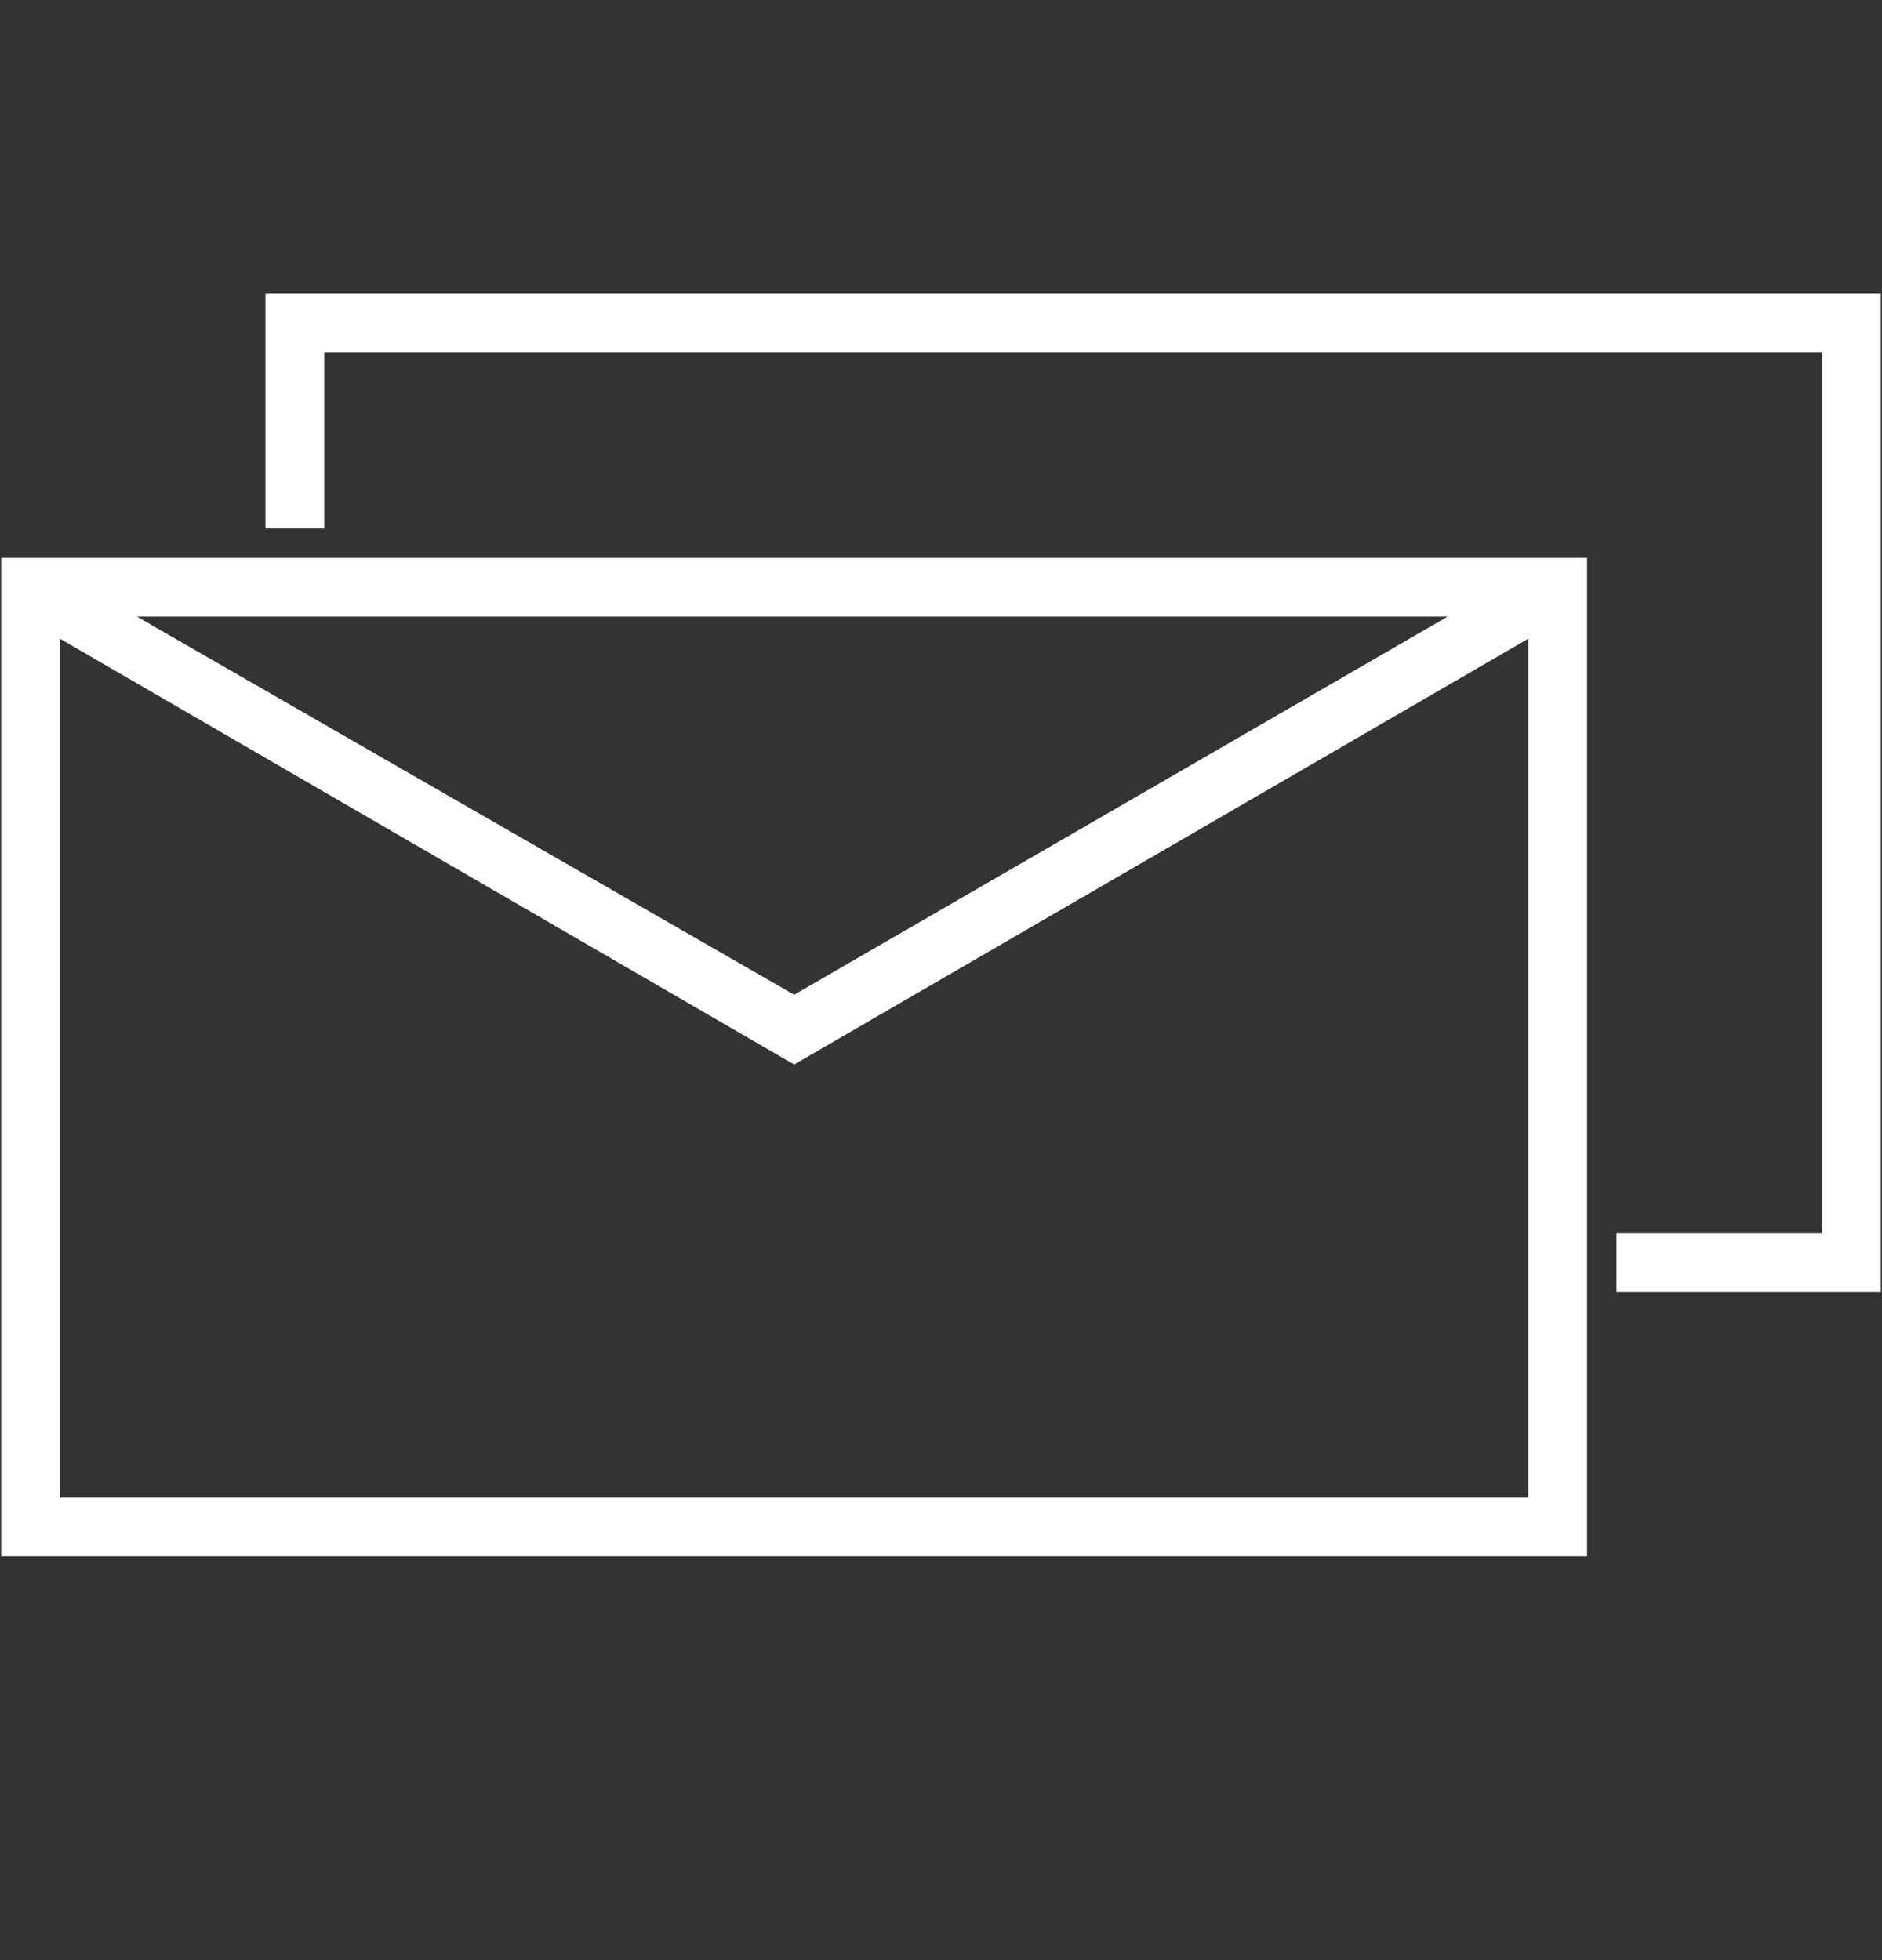 <?xml version="1.0" encoding="UTF-8"?> <svg xmlns="http://www.w3.org/2000/svg" width="24" height="25" viewBox="0 0 24 25" fill="none"><rect x="0" y="0" width="24" height="25" fill="#333333" stroke="none"/><path d="M20.239 7.116V19.85H0.015V7.116H20.239ZM18.46 7.865H1.747L10.127 12.687L18.46 7.865ZM0.764 19.101H19.49V8.146L10.127 13.577L0.764 8.146V19.101ZM3.385 6.741V3.745H23.985V16.479H20.614V15.73H23.236V4.494H4.135V6.741H3.385Z" fill="white"></path></svg> 
